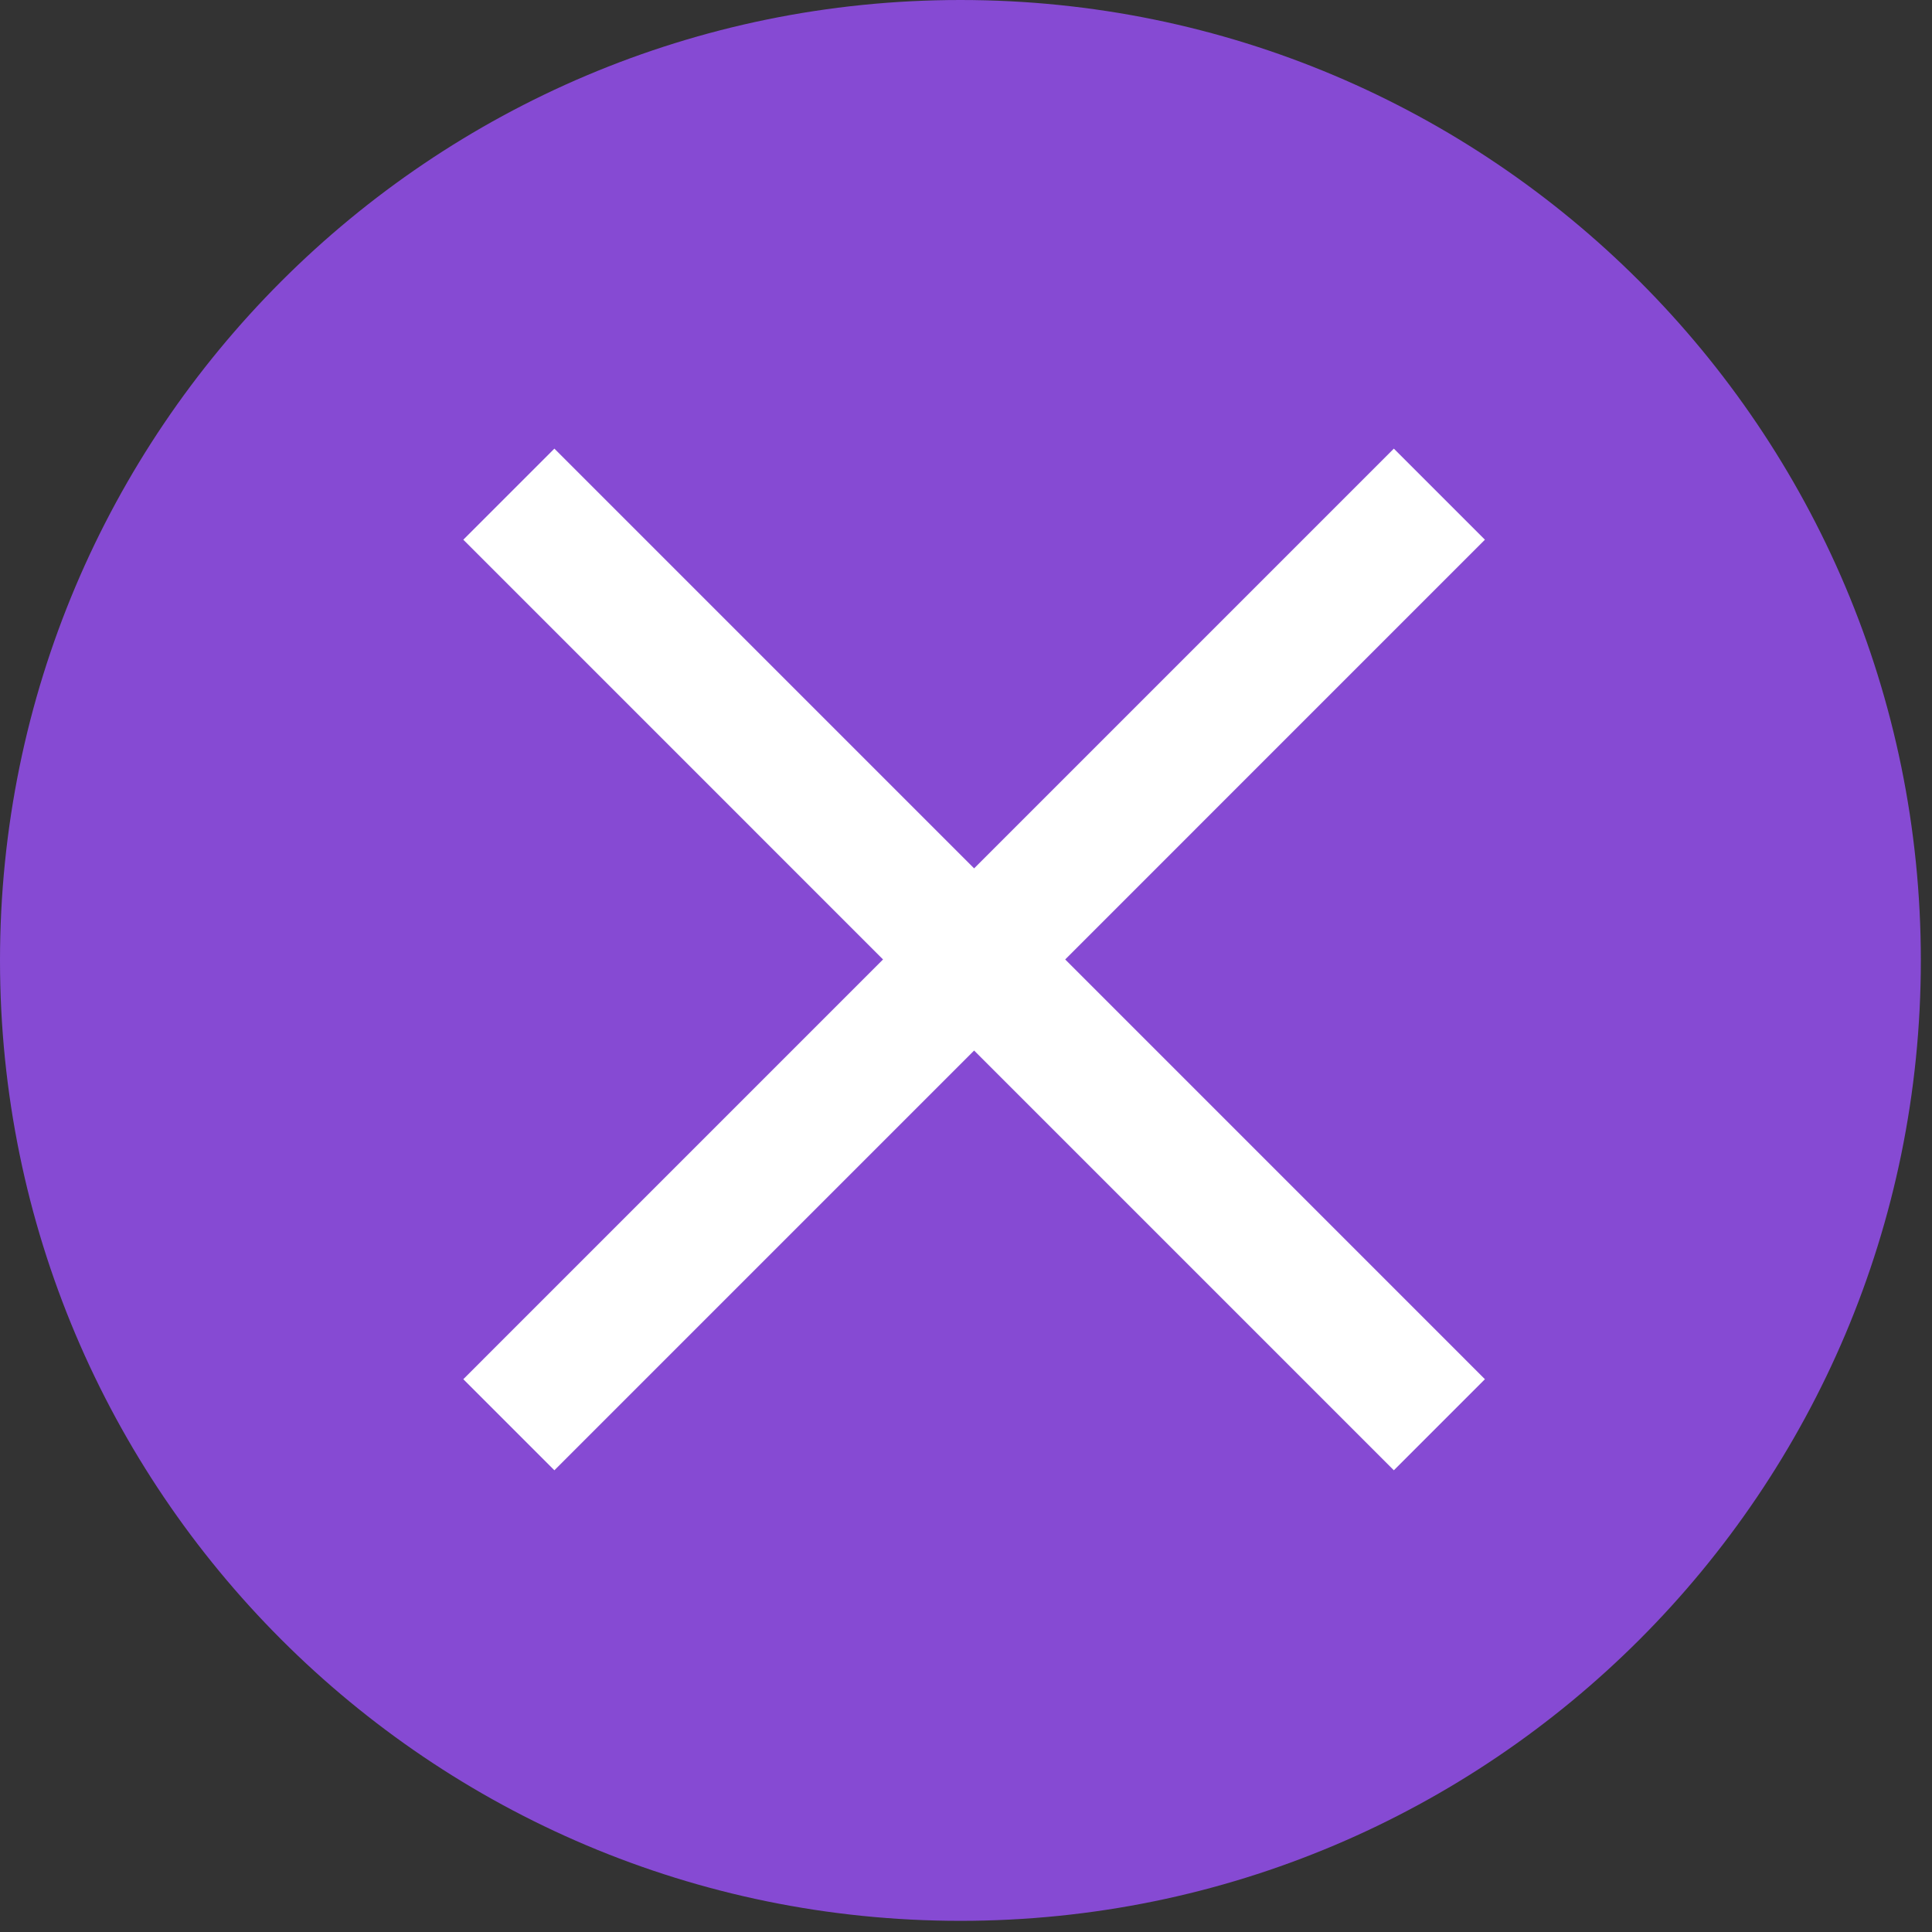 <svg width="45" height="45" viewBox="0 0 45 45" fill="none" xmlns="http://www.w3.org/2000/svg">
<rect x="0" y="0" width="45" height="45" fill="#333333" stroke="none"/>
<path d="M22.37 44.74C34.725 44.74 44.74 34.725 44.74 22.37C44.74 10.015 34.725 0 22.37 0C10.015 0 0 10.015 0 22.37C0 34.725 10.015 44.74 22.37 44.74Z" fill="#864AD3"/>
<path d="M11.852 11.51L33.526 33.185" stroke="white" stroke-width="3" stroke-miterlimit="10"/>
<path d="M33.526 11.51L11.852 33.185" stroke="white" stroke-width="3" stroke-miterlimit="10"/>
</svg>
